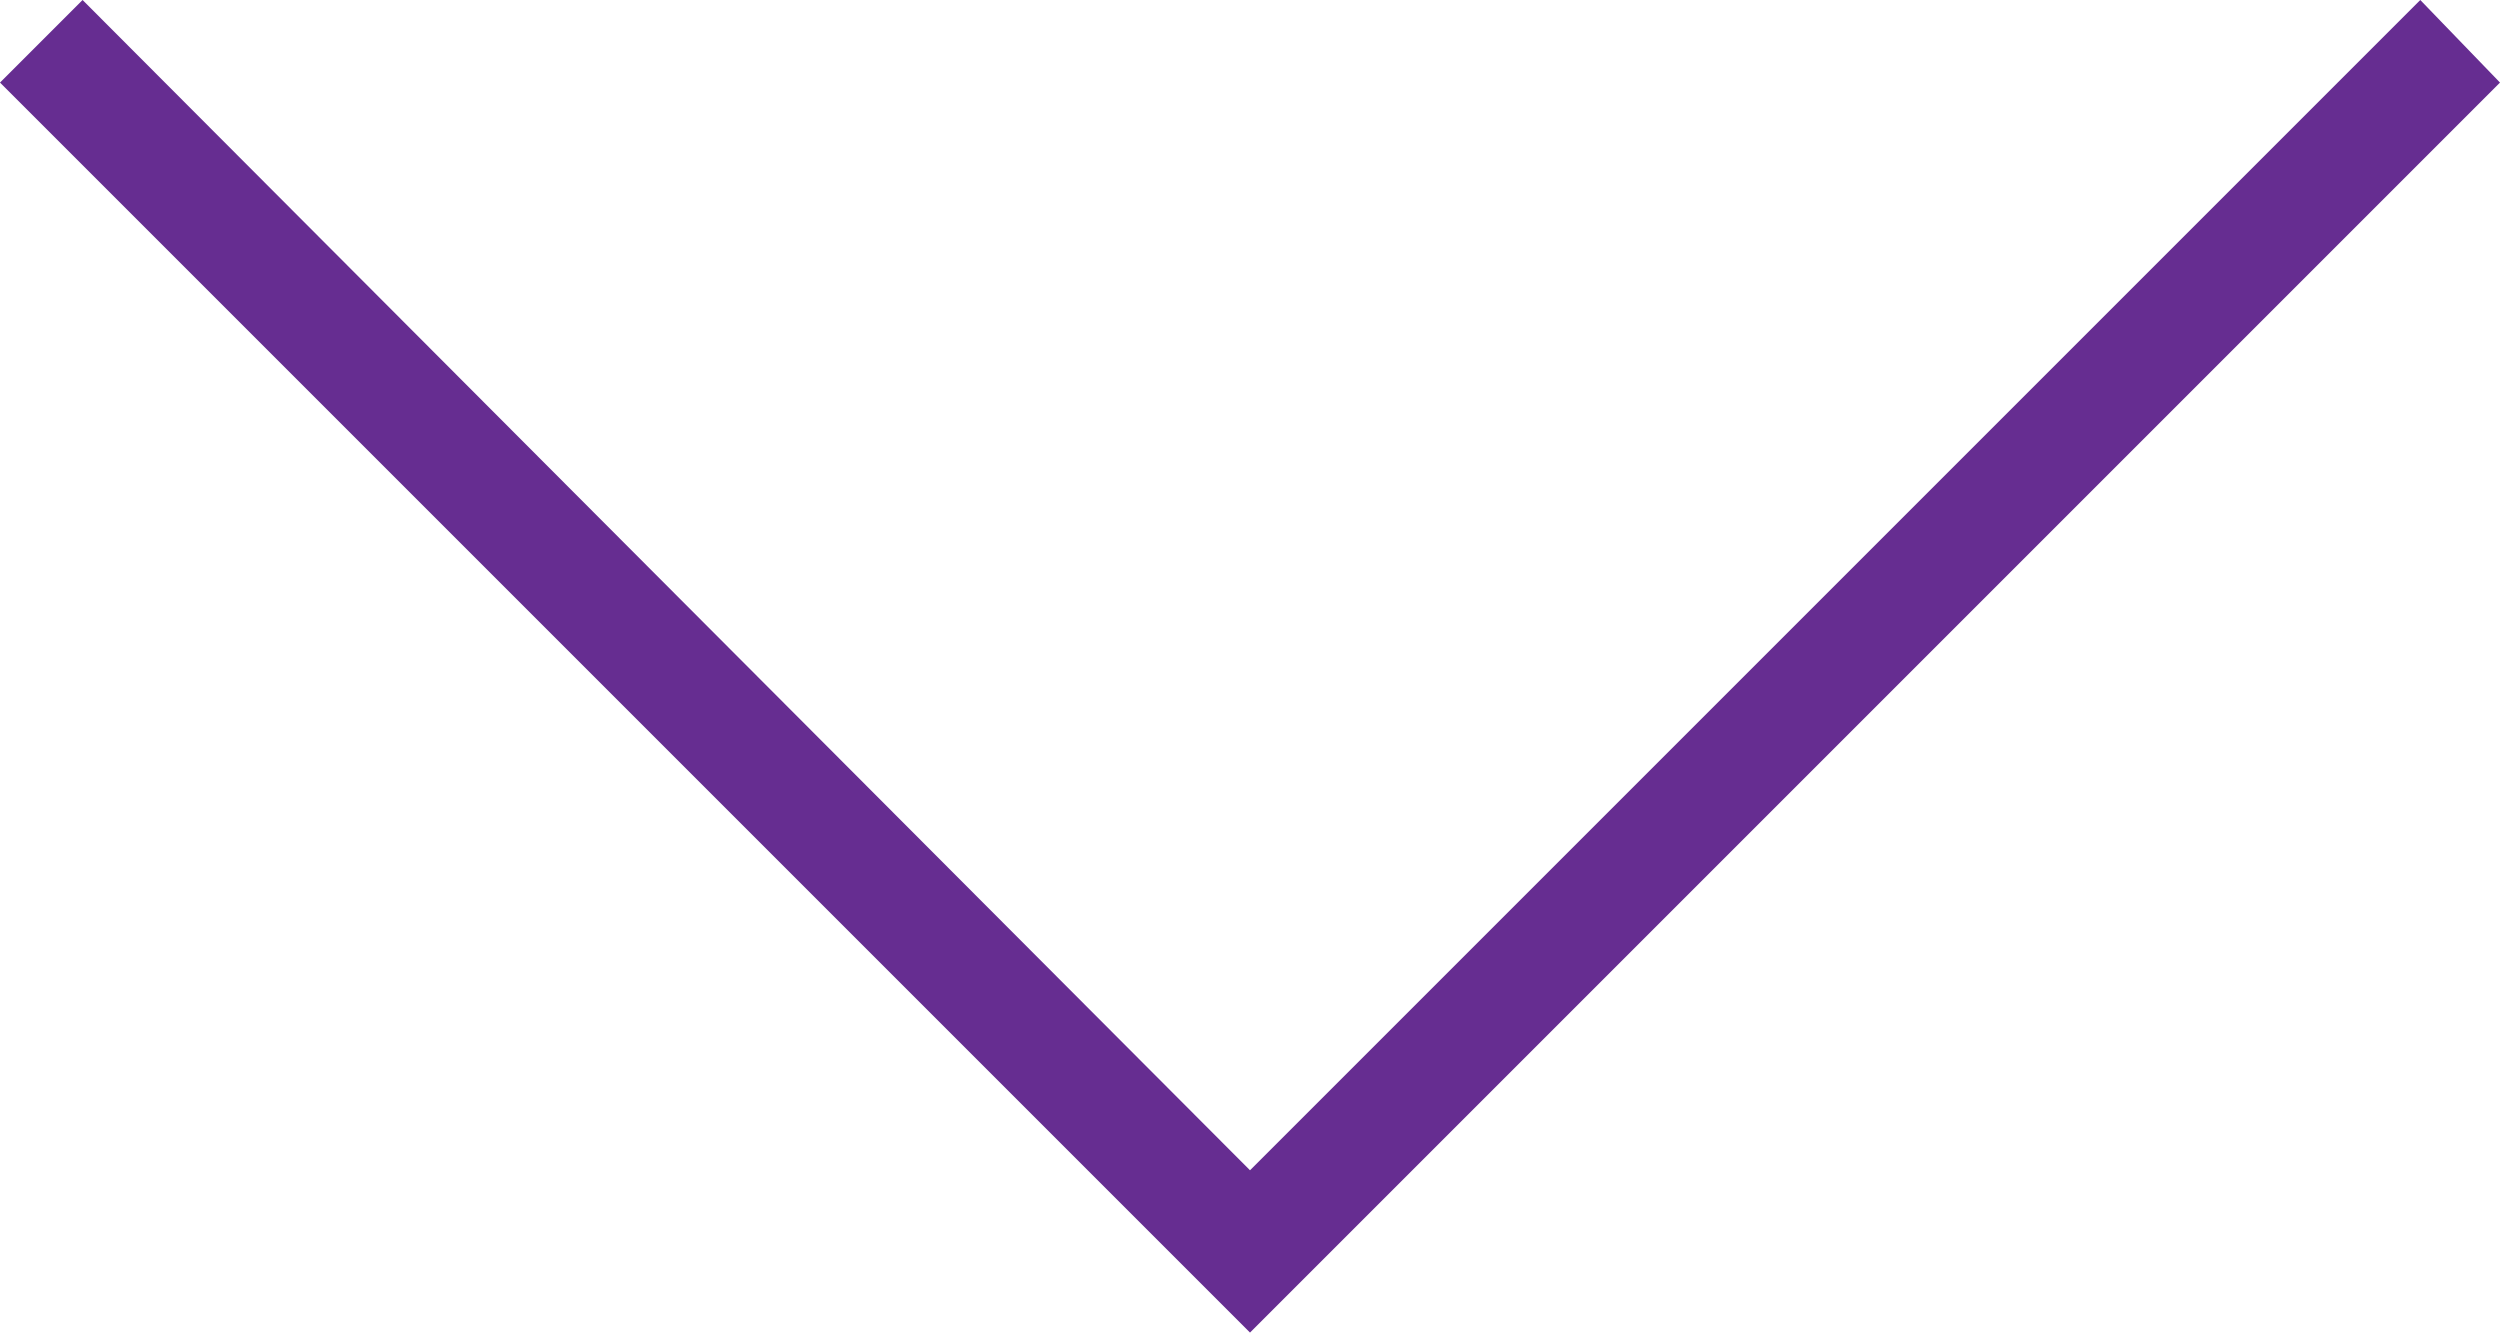 <?xml version="1.0" encoding="utf-8"?>
<!-- Generator: Adobe Illustrator 18.0.0, SVG Export Plug-In . SVG Version: 6.00 Build 0)  -->
<!DOCTYPE svg PUBLIC "-//W3C//DTD SVG 1.0//EN" "http://www.w3.org/TR/2001/REC-SVG-20010904/DTD/svg10.dtd">
<svg version="1.0" id="Layer_1" xmlns="http://www.w3.org/2000/svg" xmlns:xlink="http://www.w3.org/1999/xlink" x="0px" y="0px"
	 viewBox="0 0 87.8 46.8" enable-background="new 0 0 87.8 46.8" xml:space="preserve">
<polygon fill="#662D91" points="43.9,41.1 2.9,0 0,2.9 43.9,46.8 87.8,2.9 85,0 "/>
</svg>
